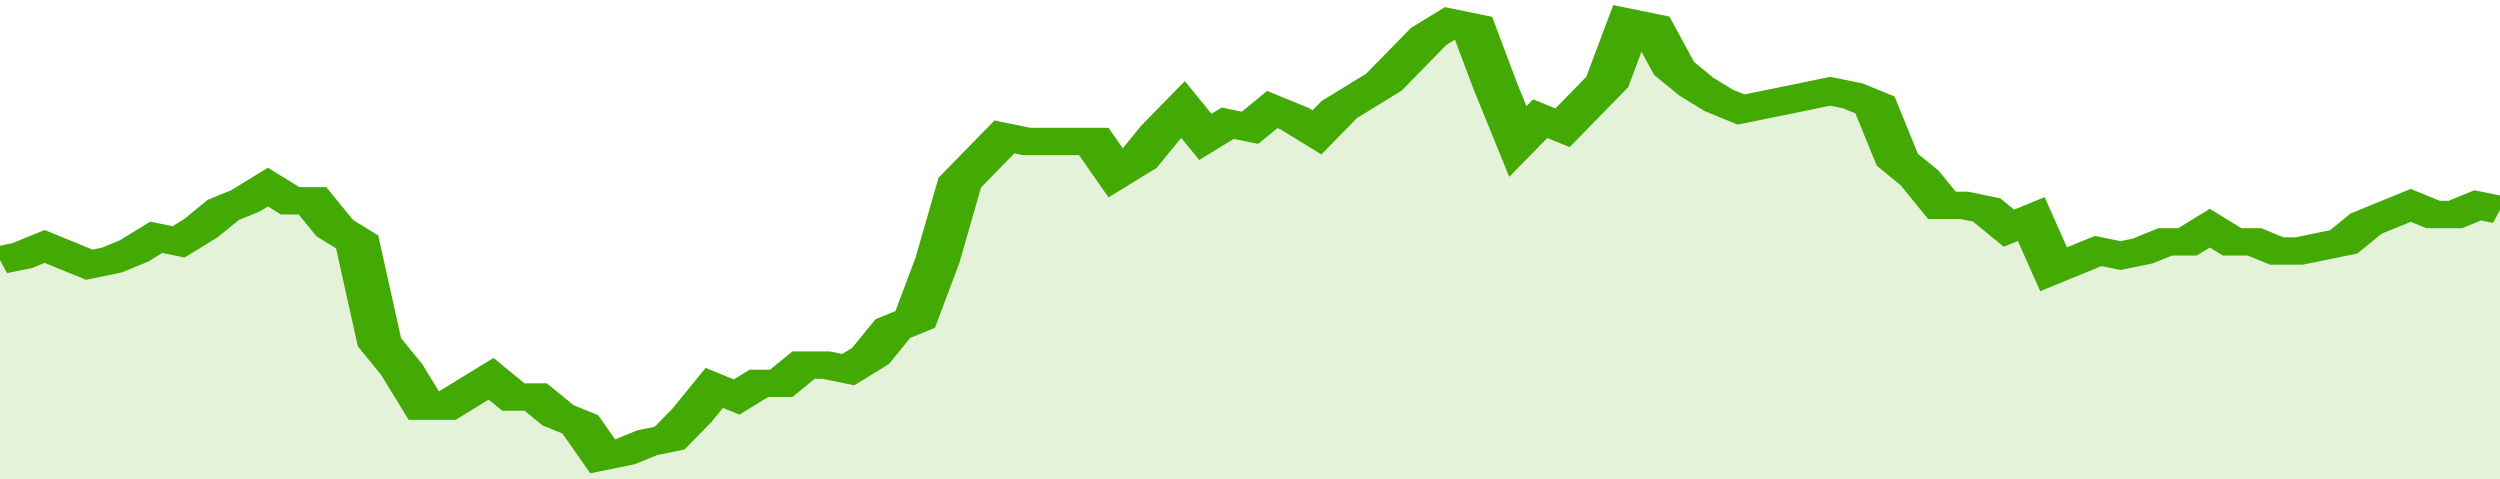 <svg xmlns="http://www.w3.org/2000/svg" viewBox="0 0 336 105" width="120" height="23" preserveAspectRatio="none">
				 <polyline fill="none" stroke="#43AA05" stroke-width="6" points="0, 57 3, 56 6, 54 9, 56 12, 58 15, 57 18, 55 21, 52 24, 53 27, 50 30, 46 33, 44 36, 41 39, 44 42, 44 45, 50 48, 53 51, 75 54, 81 57, 89 60, 89 63, 86 66, 83 69, 87 72, 87 75, 91 78, 93 81, 100 84, 99 87, 97 90, 96 93, 91 96, 85 99, 87 102, 84 105, 84 108, 80 111, 80 114, 81 117, 78 120, 72 123, 70 126, 57 129, 40 132, 35 135, 30 138, 31 141, 31 144, 31 147, 31 150, 38 153, 35 156, 29 159, 24 162, 30 165, 27 168, 28 171, 24 174, 26 177, 29 180, 24 183, 21 186, 18 189, 13 192, 8 195, 5 198, 6 201, 19 204, 31 207, 26 210, 28 213, 23 216, 18 219, 5 222, 6 225, 15 228, 19 231, 22 234, 24 237, 23 240, 22 243, 21 246, 20 249, 21 252, 23 255, 35 258, 39 261, 45 264, 45 267, 46 270, 50 273, 48 276, 59 279, 57 282, 55 285, 56 288, 55 291, 53 294, 53 297, 50 300, 53 303, 53 306, 55 309, 55 312, 54 315, 53 318, 49 321, 47 324, 45 327, 47 330, 47 333, 45 336, 46 336, 46 "> </polyline>
				 <polygon fill="#43AA05" opacity="0.15" points="0, 105 0, 57 3, 56 6, 54 9, 56 12, 58 15, 57 18, 55 21, 52 24, 53 27, 50 30, 46 33, 44 36, 41 39, 44 42, 44 45, 50 48, 53 51, 75 54, 81 57, 89 60, 89 63, 86 66, 83 69, 87 72, 87 75, 91 78, 93 81, 100 84, 99 87, 97 90, 96 93, 91 96, 85 99, 87 102, 84 105, 84 108, 80 111, 80 114, 81 117, 78 120, 72 123, 70 126, 57 129, 40 132, 35 135, 30 138, 31 141, 31 144, 31 147, 31 150, 38 153, 35 156, 29 159, 24 162, 30 165, 27 168, 28 171, 24 174, 26 177, 29 180, 24 183, 21 186, 18 189, 13 192, 8 195, 5 198, 6 201, 19 204, 31 207, 26 210, 28 213, 23 216, 18 219, 5 222, 6 225, 15 228, 19 231, 22 234, 24 237, 23 240, 22 243, 21 246, 20 249, 21 252, 23 255, 35 258, 39 261, 45 264, 45 267, 46 270, 50 273, 48 276, 59 279, 57 282, 55 285, 56 288, 55 291, 53 294, 53 297, 50 300, 53 303, 53 306, 55 309, 55 312, 54 315, 53 318, 49 321, 47 324, 45 327, 47 330, 47 333, 45 336, 46 336, 105 "></polygon>
			</svg>